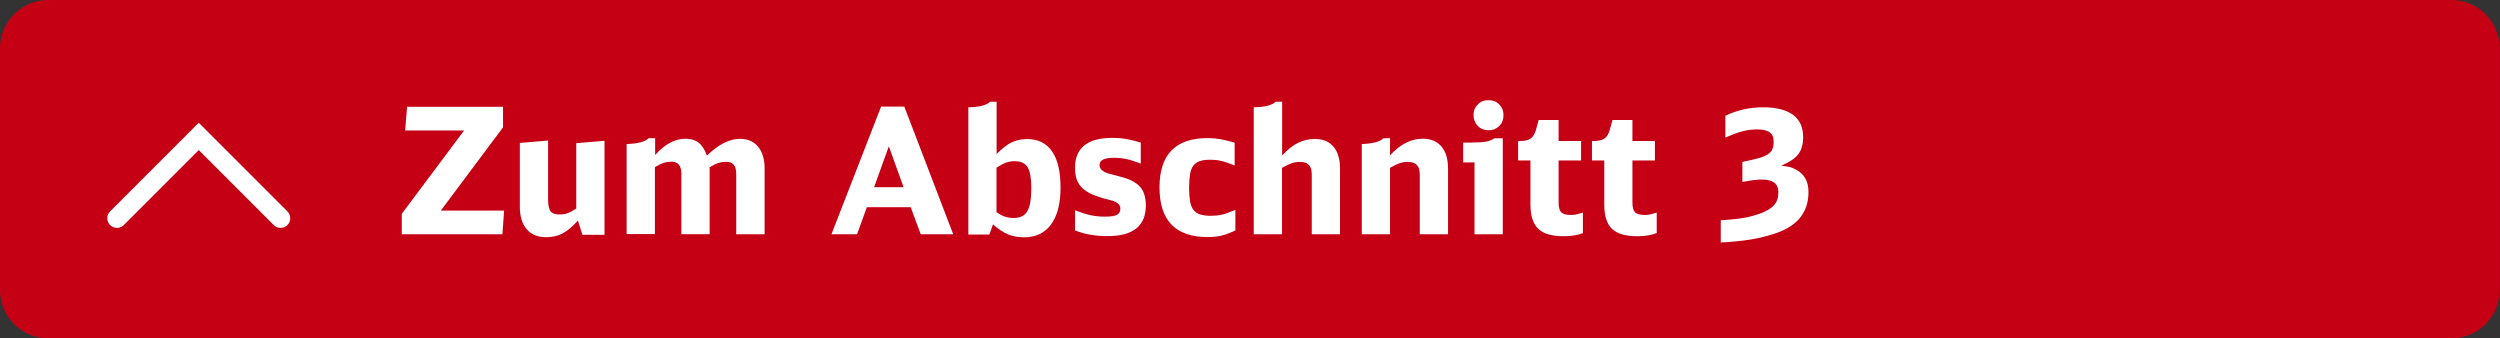 <?xml version="1.0" encoding="utf-8"?>
<!-- Generator: Adobe Illustrator 27.2.0, SVG Export Plug-In . SVG Version: 6.00 Build 0)  -->
<svg version="1.1" id="Ebene_1" xmlns="http://www.w3.org/2000/svg" xmlns:xlink="http://www.w3.org/1999/xlink" x="0px" y="0px"
	 viewBox="0 0 206.9 28" enable-background="new 0 0 206.9 28" xml:space="preserve">
<rect x="0" y="0" width="206.9" height="28" fill="#333333" stroke="none"/>
<g>
	<path fill="#C50014" d="M202.87,28H4c-2.21,0-4-1.79-4-4V4c0-2.21,1.79-4,4-4h198.87c2.21,0,4,1.79,4,4v20
		C206.87,26.21,205.08,28,202.87,28z"/>
	<g>
		<path fill="#FFFFFF" d="M33.24,17.71l5.17-6.91h-4.88l0.16-1.96h7.94v1.7l-5.15,6.89h5.24l-0.14,1.96h-8.33V17.71z"/>
		<path fill="#FFFFFF" d="M47.83,18.25c-0.45,0.5-0.87,0.86-1.27,1.07s-0.85,0.31-1.36,0.31c-0.7,0-1.23-0.22-1.61-0.66
			c-0.38-0.44-0.57-1.07-0.57-1.89v-5.25l2.34-0.2v4.88c0,0.46,0.07,0.79,0.2,0.97c0.14,0.18,0.38,0.27,0.73,0.27
			c0.25,0,0.48-0.03,0.67-0.1c0.2-0.07,0.44-0.2,0.73-0.39v-5.41l2.34-0.2v7.78H48.2L47.83,18.25z"/>
		<path fill="#FFFFFF" d="M51.88,11.92c0.91-0.03,1.51-0.19,1.8-0.48h0.54v1.39c0.8-0.9,1.64-1.35,2.51-1.35
			c0.44,0,0.81,0.11,1.09,0.33c0.28,0.22,0.51,0.57,0.68,1.07c0.96-0.93,1.87-1.39,2.74-1.39c0.64,0,1.14,0.22,1.5,0.65
			c0.36,0.44,0.54,1.04,0.54,1.81v5.44h-2.35v-5.01c0-0.66-0.27-0.99-0.8-0.99c-0.23,0-0.45,0.03-0.65,0.09
			c-0.2,0.06-0.45,0.18-0.75,0.36v5.54h-2.34v-4.98c0-0.68-0.27-1.02-0.8-1.02c-0.23,0-0.45,0.03-0.64,0.09
			c-0.19,0.06-0.45,0.18-0.75,0.36v5.54h-2.34V11.92z"/>
		<path fill="#FFFFFF" d="M76.2,19.39l-0.83-2.24h-3.63l-0.81,2.24h-2.12l4.11-10.57h1.92l4.05,10.57H76.2z M73.56,12.11l-1.22,3.38
			h2.44L73.56,12.11z"/>
		<path fill="#FFFFFF" d="M80.14,8.88c0.91-0.02,1.51-0.17,1.8-0.46h0.54v4.33c0.44-0.45,0.85-0.78,1.23-0.96
			c0.39-0.19,0.82-0.28,1.29-0.28c0.91,0,1.6,0.34,2.07,1.02c0.47,0.68,0.7,1.68,0.7,3c0,1.32-0.26,2.33-0.78,3.04
			c-0.52,0.71-1.27,1.07-2.24,1.07c-0.49,0-0.94-0.08-1.34-0.25c-0.4-0.17-0.81-0.44-1.23-0.82l-0.3,0.84h-1.74V8.88z M82.47,17.56
			c0.25,0.17,0.48,0.3,0.7,0.37c0.21,0.07,0.45,0.11,0.73,0.11c0.53,0,0.91-0.19,1.12-0.56c0.22-0.37,0.33-1.01,0.33-1.92
			c0-0.82-0.1-1.4-0.31-1.73c-0.21-0.33-0.56-0.49-1.07-0.49c-0.25,0-0.48,0.04-0.69,0.11c-0.21,0.07-0.48,0.22-0.81,0.43V17.56z"/>
		<path fill="#FFFFFF" d="M88.96,17.4c0.49,0.19,0.92,0.33,1.29,0.41c0.37,0.08,0.77,0.12,1.21,0.12c0.46,0,0.79-0.05,0.98-0.15
			s0.28-0.28,0.28-0.53c0-0.19-0.1-0.35-0.3-0.48c-0.04-0.03-0.08-0.05-0.11-0.07c-0.03-0.01-0.09-0.03-0.16-0.06
			c-0.07-0.02-0.18-0.05-0.31-0.09c-0.13-0.03-0.32-0.08-0.57-0.15c-0.43-0.13-0.79-0.26-1.08-0.41c-0.29-0.15-0.53-0.32-0.71-0.52
			s-0.31-0.43-0.39-0.68c-0.08-0.26-0.12-0.56-0.12-0.91c0-1.65,1.04-2.47,3.11-2.47c0.4,0,0.76,0.03,1.1,0.09
			c0.34,0.06,0.75,0.16,1.23,0.3v1.74c-0.47-0.18-0.87-0.31-1.2-0.38c-0.32-0.07-0.67-0.1-1.02-0.1c-0.42,0-0.72,0.05-0.91,0.15
			s-0.28,0.25-0.28,0.45c0,0.24,0.14,0.43,0.41,0.57c0.06,0.03,0.11,0.05,0.15,0.07c0.04,0.01,0.1,0.03,0.18,0.06
			c0.08,0.02,0.19,0.06,0.33,0.09c0.15,0.04,0.35,0.09,0.61,0.16c0.77,0.19,1.33,0.47,1.66,0.84s0.49,0.89,0.49,1.55
			c0,1.69-1.05,2.54-3.16,2.54c-0.51,0-0.98-0.04-1.41-0.11s-0.86-0.19-1.29-0.36V17.4z"/>
		<path fill="#FFFFFF" d="M102.23,19.07c-0.38,0.19-0.75,0.33-1.1,0.42c-0.36,0.09-0.75,0.13-1.19,0.13c-2.65,0-3.98-1.37-3.98-4.11
			c0-2.72,1.33-4.08,3.98-4.08c0.38,0,0.73,0.03,1.07,0.09c0.33,0.06,0.72,0.16,1.17,0.29v1.89c-0.26-0.11-0.48-0.19-0.66-0.25
			c-0.18-0.06-0.34-0.11-0.49-0.14s-0.29-0.06-0.43-0.07c-0.14-0.01-0.29-0.02-0.45-0.02c-0.34,0-0.62,0.04-0.84,0.11
			c-0.22,0.07-0.4,0.2-0.54,0.37c-0.14,0.17-0.23,0.41-0.28,0.71s-0.08,0.68-0.08,1.13c0,0.46,0.03,0.83,0.08,1.13
			s0.15,0.54,0.29,0.71c0.14,0.17,0.32,0.3,0.55,0.37s0.52,0.11,0.86,0.11c0.17,0,0.33-0.01,0.47-0.02
			c0.14-0.01,0.29-0.04,0.44-0.07c0.15-0.03,0.32-0.08,0.5-0.15s0.4-0.15,0.64-0.25V19.07z"/>
		<path fill="#FFFFFF" d="M103.77,8.88c0.91-0.02,1.51-0.17,1.8-0.46h0.54v4.44c0.46-0.48,0.89-0.83,1.32-1.04s0.89-0.32,1.39-0.32
			c0.67,0,1.18,0.21,1.54,0.64s0.54,1.03,0.54,1.81v5.44h-2.34V14.4c0-0.67-0.32-1-0.97-1c-0.24,0-0.47,0.03-0.67,0.1
			c-0.21,0.07-0.48,0.2-0.82,0.39v5.5h-2.34V8.88z"/>
		<path fill="#FFFFFF" d="M112.7,11.92c0.91-0.03,1.51-0.19,1.8-0.48h0.54v1.42c0.83-0.92,1.74-1.38,2.71-1.38
			c0.67,0,1.18,0.22,1.55,0.65c0.36,0.43,0.54,1.04,0.54,1.82v5.44h-2.34v-4.96c0-0.69-0.32-1.03-0.97-1.03
			c-0.24,0-0.47,0.03-0.68,0.1c-0.21,0.07-0.48,0.2-0.81,0.39v5.5h-2.34V11.92z"/>
		<path fill="#FFFFFF" d="M122.03,19.39v-5.95h-0.94V11.8h0.64c0.55,0,0.97-0.03,1.25-0.08c0.28-0.05,0.52-0.15,0.71-0.28h0.68v7.95
			H122.03z M123.18,8.29c0.37,0,0.67,0.12,0.9,0.35s0.35,0.53,0.35,0.89c0,0.37-0.12,0.67-0.35,0.9s-0.53,0.35-0.88,0.35
			c-0.37,0-0.67-0.12-0.9-0.36s-0.35-0.54-0.35-0.91c0-0.35,0.12-0.64,0.36-0.87C122.53,8.4,122.83,8.29,123.18,8.29z"/>
		<path fill="#FFFFFF" d="M131.01,19.29c-0.45,0.17-0.98,0.26-1.6,0.26c-0.97,0-1.67-0.2-2.1-0.61c-0.43-0.41-0.65-1.07-0.65-2
			v-3.66h-1.02v-1.61h0.17c0.38,0,0.66-0.07,0.86-0.2c0.19-0.13,0.34-0.37,0.44-0.7l0.23-0.84h1.65v1.74h1.86v1.61h-1.86v3.46
			c0,0.41,0.07,0.68,0.22,0.83c0.15,0.15,0.41,0.22,0.8,0.22c0.15,0,0.3-0.01,0.43-0.04s0.32-0.08,0.56-0.15V19.29z"/>
		<path fill="#FFFFFF" d="M137.11,19.29c-0.45,0.17-0.98,0.26-1.6,0.26c-0.97,0-1.67-0.2-2.1-0.61c-0.43-0.41-0.64-1.07-0.64-2
			v-3.66h-1.02v-1.61h0.17c0.38,0,0.66-0.07,0.86-0.2c0.19-0.13,0.34-0.37,0.44-0.7l0.23-0.84h1.65v1.74h1.86v1.61h-1.86v3.46
			c0,0.41,0.07,0.68,0.22,0.83c0.14,0.15,0.41,0.22,0.8,0.22c0.15,0,0.3-0.01,0.43-0.04s0.32-0.08,0.56-0.15V19.29z"/>
		<path fill="#FFFFFF" d="M142.45,18.23c0.4-0.03,0.75-0.06,1.05-0.09c0.3-0.03,0.58-0.07,0.82-0.11s0.47-0.09,0.68-0.15
			c0.21-0.06,0.41-0.12,0.62-0.19c0.56-0.2,0.96-0.44,1.2-0.71c0.24-0.27,0.36-0.62,0.36-1.06c0-0.71-0.45-1.06-1.34-1.06
			c-0.21,0-0.44,0.01-0.68,0.04s-0.56,0.08-0.96,0.16V13.4c0.53-0.11,0.97-0.21,1.3-0.3c0.34-0.09,0.6-0.2,0.79-0.32
			c0.19-0.12,0.32-0.26,0.39-0.43c0.07-0.16,0.11-0.37,0.11-0.61c0-0.37-0.11-0.63-0.33-0.79c-0.22-0.16-0.57-0.24-1.07-0.24
			c-0.38,0-0.76,0.05-1.16,0.15s-0.88,0.28-1.44,0.53V9.58c0.96-0.46,2-0.7,3.13-0.7c1.08,0,1.91,0.21,2.47,0.62
			c0.56,0.42,0.84,1.04,0.84,1.86c0,0.59-0.14,1.06-0.41,1.41c-0.27,0.35-0.74,0.66-1.41,0.94c0.34,0.04,0.59,0.08,0.74,0.12
			c0.15,0.04,0.32,0.11,0.49,0.21c0.69,0.36,1.03,0.98,1.03,1.86c0,0.89-0.26,1.62-0.77,2.21c-0.51,0.58-1.3,1.03-2.38,1.33
			c-0.29,0.09-0.58,0.16-0.86,0.23c-0.28,0.06-0.58,0.12-0.9,0.17c-0.32,0.05-0.67,0.09-1.05,0.13c-0.38,0.04-0.82,0.07-1.3,0.1
			V18.23z"/>
	</g>
	<polyline fill="none" stroke="#FFFFFF" stroke-width="1.6" stroke-linecap="round" stroke-miterlimit="10" points="9.68,18.06 
		16.45,11.29 23.22,18.06 	"/>
</g>
</svg>
